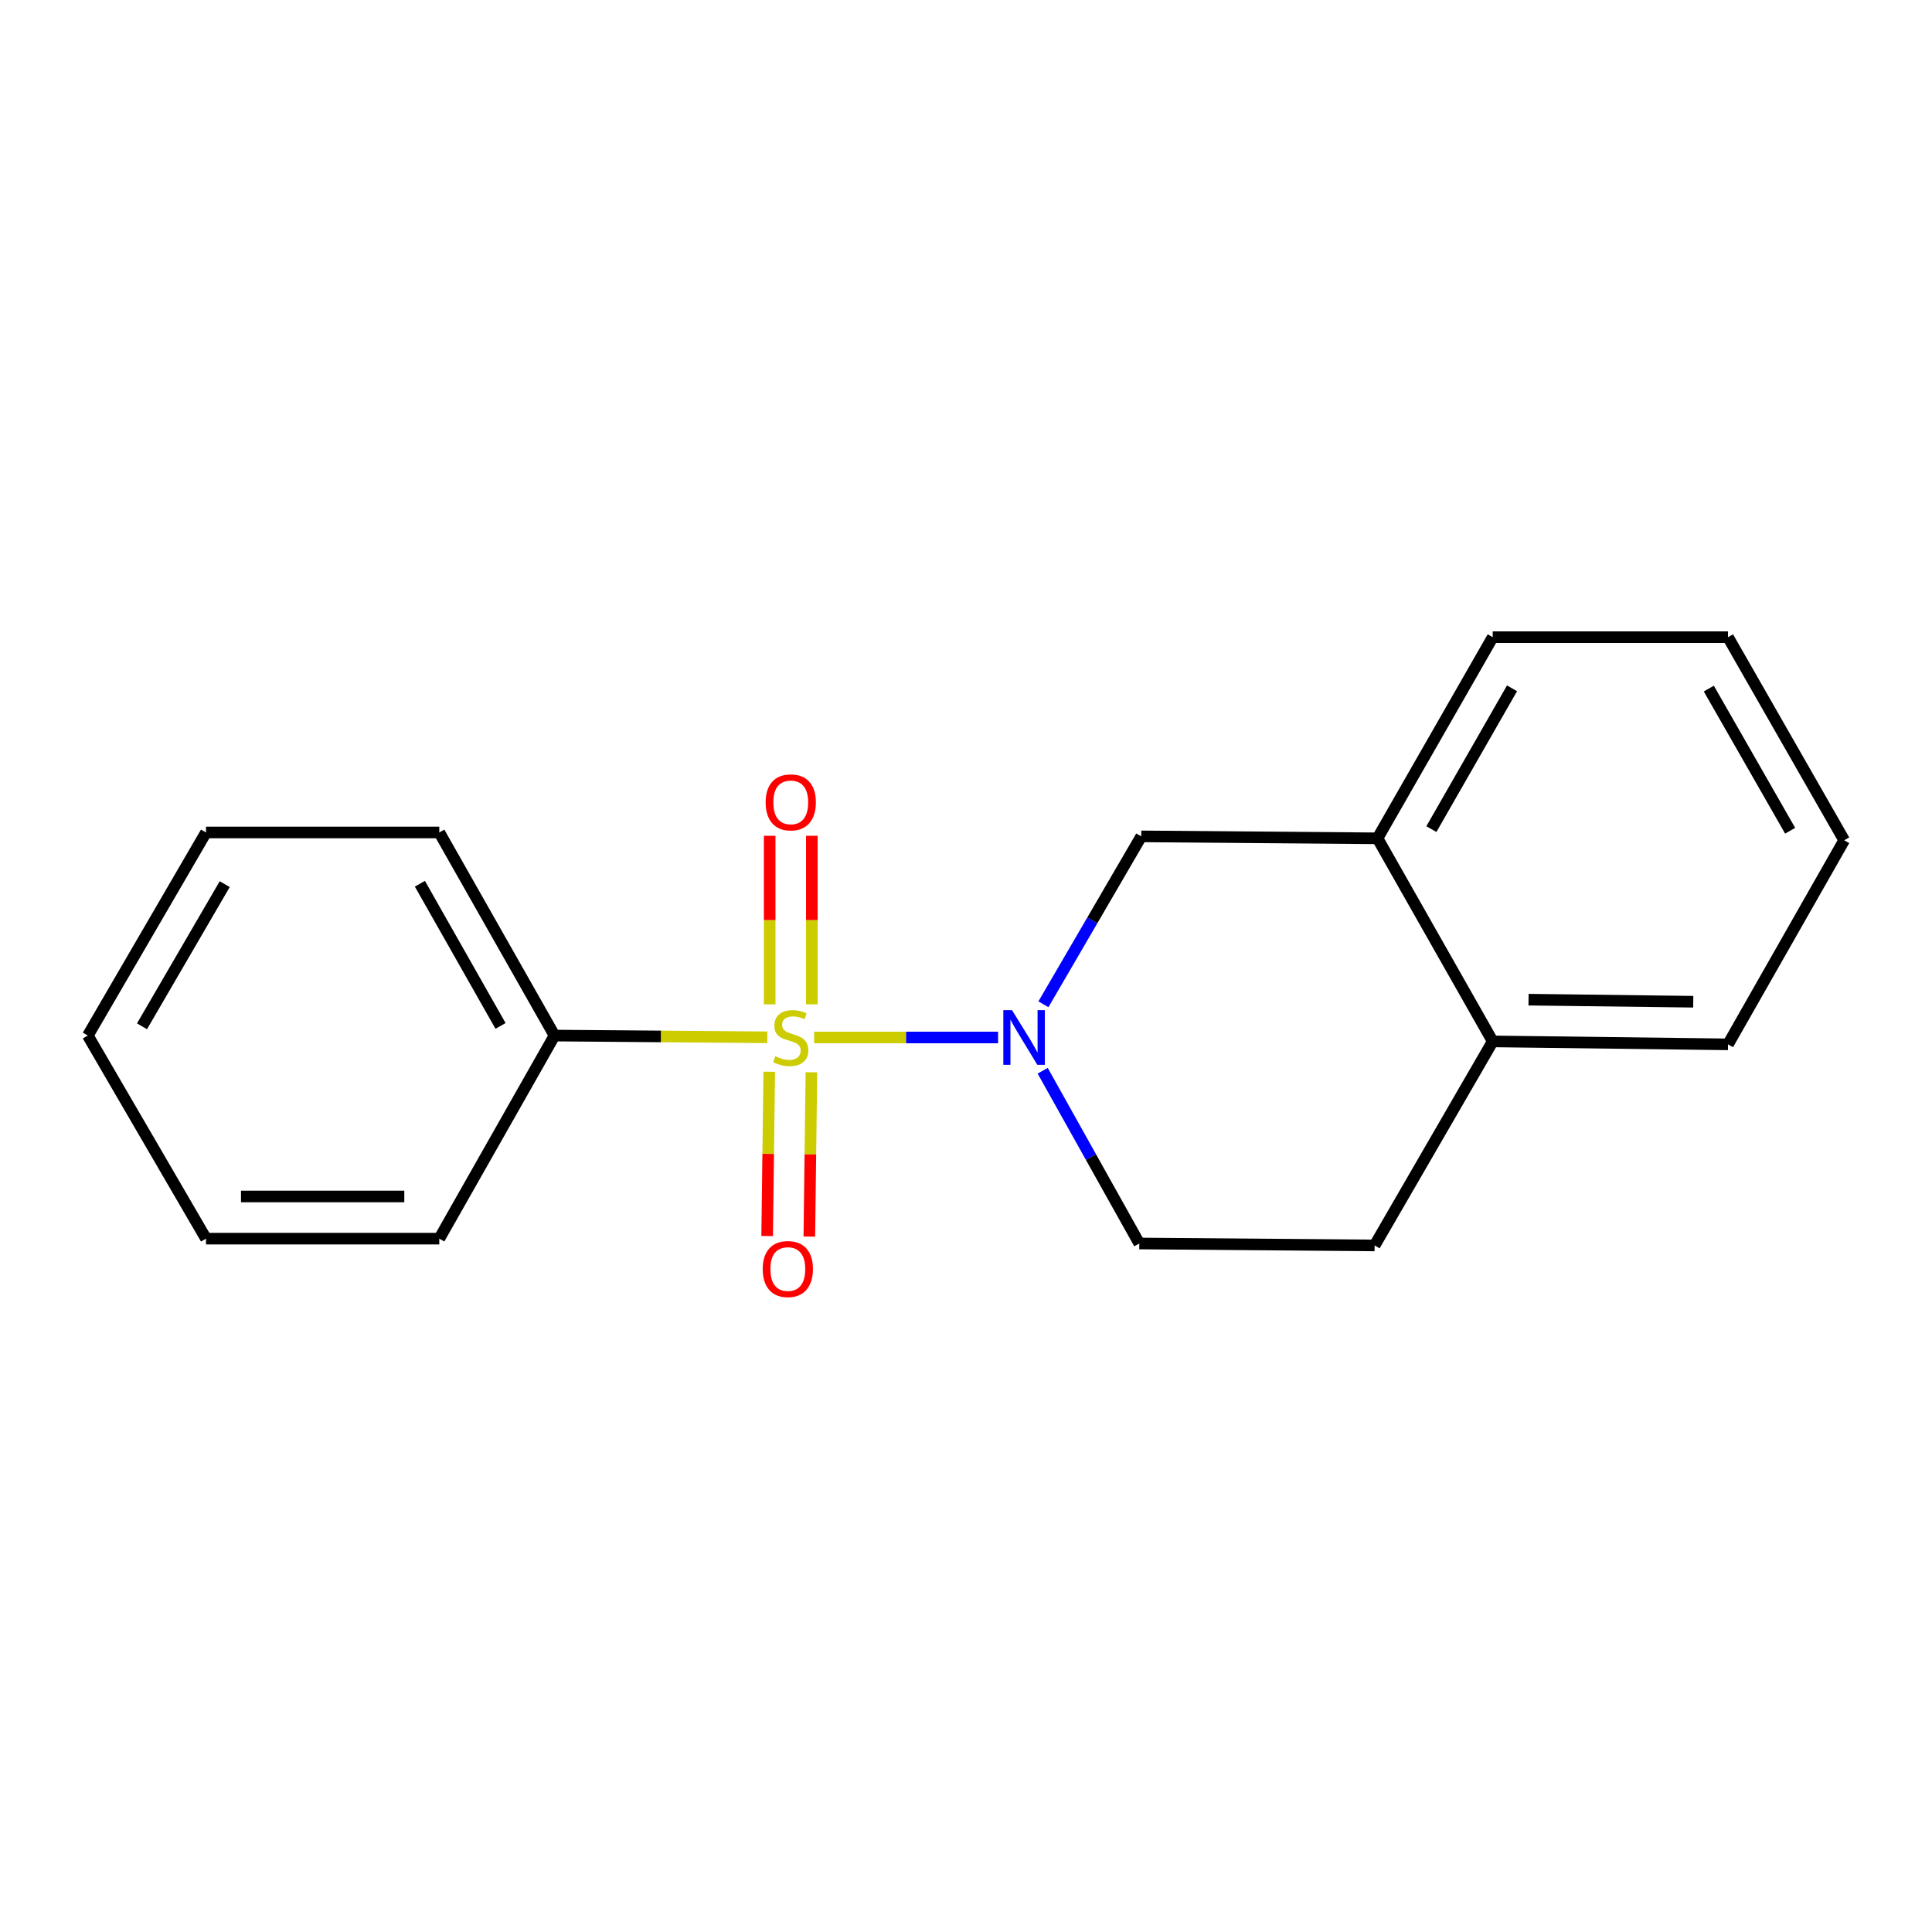 <?xml version='1.0' encoding='iso-8859-1'?>
<svg version='1.1' baseProfile='full'
              xmlns='http://www.w3.org/2000/svg'
                      xmlns:rdkit='http://www.rdkit.org/xml'
                      xmlns:xlink='http://www.w3.org/1999/xlink'
                  xml:space='preserve'
width='1000px' height='1000px' viewBox='0 0 1000 1000'>
<!-- END OF HEADER -->
<rect style='opacity:1.0;fill:#FFFFFF;stroke:none' width='1000' height='1000' x='0' y='0'> </rect>
<path class='bond-0' d='M 421.394,537 L 469.001,537' style='fill:none;fill-rule:evenodd;stroke:#CCCC00;stroke-width:6px;stroke-linecap:butt;stroke-linejoin:miter;stroke-opacity:1' />
<path class='bond-0' d='M 469.001,537 L 516.609,537' style='fill:none;fill-rule:evenodd;stroke:#0000FF;stroke-width:6px;stroke-linecap:butt;stroke-linejoin:miter;stroke-opacity:1' />
<path class='bond-2' d='M 398.154,554.737 L 397.616,597.254' style='fill:none;fill-rule:evenodd;stroke:#CCCC00;stroke-width:6px;stroke-linecap:butt;stroke-linejoin:miter;stroke-opacity:1' />
<path class='bond-2' d='M 397.616,597.254 L 397.078,639.771' style='fill:none;fill-rule:evenodd;stroke:#FF0000;stroke-width:6px;stroke-linecap:butt;stroke-linejoin:miter;stroke-opacity:1' />
<path class='bond-2' d='M 419.983,555.013 L 419.445,597.53' style='fill:none;fill-rule:evenodd;stroke:#CCCC00;stroke-width:6px;stroke-linecap:butt;stroke-linejoin:miter;stroke-opacity:1' />
<path class='bond-2' d='M 419.445,597.53 L 418.906,640.047' style='fill:none;fill-rule:evenodd;stroke:#FF0000;stroke-width:6px;stroke-linecap:butt;stroke-linejoin:miter;stroke-opacity:1' />
<path class='bond-3' d='M 420.21,519.836 L 420.21,476.217' style='fill:none;fill-rule:evenodd;stroke:#CCCC00;stroke-width:6px;stroke-linecap:butt;stroke-linejoin:miter;stroke-opacity:1' />
<path class='bond-3' d='M 420.21,476.217 L 420.21,432.598' style='fill:none;fill-rule:evenodd;stroke:#FF0000;stroke-width:6px;stroke-linecap:butt;stroke-linejoin:miter;stroke-opacity:1' />
<path class='bond-3' d='M 398.379,519.836 L 398.379,476.217' style='fill:none;fill-rule:evenodd;stroke:#CCCC00;stroke-width:6px;stroke-linecap:butt;stroke-linejoin:miter;stroke-opacity:1' />
<path class='bond-3' d='M 398.379,476.217 L 398.379,432.598' style='fill:none;fill-rule:evenodd;stroke:#FF0000;stroke-width:6px;stroke-linecap:butt;stroke-linejoin:miter;stroke-opacity:1' />
<path class='bond-4' d='M 397.157,536.902 L 342.083,536.454' style='fill:none;fill-rule:evenodd;stroke:#CCCC00;stroke-width:6px;stroke-linecap:butt;stroke-linejoin:miter;stroke-opacity:1' />
<path class='bond-4' d='M 342.083,536.454 L 287.008,536.006' style='fill:none;fill-rule:evenodd;stroke:#000000;stroke-width:6px;stroke-linecap:butt;stroke-linejoin:miter;stroke-opacity:1' />
<path class='bond-1' d='M 540.069,519.828 L 565.387,476.367' style='fill:none;fill-rule:evenodd;stroke:#0000FF;stroke-width:6px;stroke-linecap:butt;stroke-linejoin:miter;stroke-opacity:1' />
<path class='bond-1' d='M 565.387,476.367 L 590.705,432.906' style='fill:none;fill-rule:evenodd;stroke:#000000;stroke-width:6px;stroke-linecap:butt;stroke-linejoin:miter;stroke-opacity:1' />
<path class='bond-6' d='M 539.693,554.215 L 564.696,598.922' style='fill:none;fill-rule:evenodd;stroke:#0000FF;stroke-width:6px;stroke-linecap:butt;stroke-linejoin:miter;stroke-opacity:1' />
<path class='bond-6' d='M 564.696,598.922 L 589.699,643.63' style='fill:none;fill-rule:evenodd;stroke:#000000;stroke-width:6px;stroke-linecap:butt;stroke-linejoin:miter;stroke-opacity:1' />
<path class='bond-5' d='M 590.705,432.906 L 712.992,433.912' style='fill:none;fill-rule:evenodd;stroke:#000000;stroke-width:6px;stroke-linecap:butt;stroke-linejoin:miter;stroke-opacity:1' />
<path class='bond-10' d='M 287.008,536.006 L 227.375,430.88' style='fill:none;fill-rule:evenodd;stroke:#000000;stroke-width:6px;stroke-linecap:butt;stroke-linejoin:miter;stroke-opacity:1' />
<path class='bond-10' d='M 259.075,531.008 L 217.331,457.42' style='fill:none;fill-rule:evenodd;stroke:#000000;stroke-width:6px;stroke-linecap:butt;stroke-linejoin:miter;stroke-opacity:1' />
<path class='bond-11' d='M 287.008,536.006 L 227.375,641.119' style='fill:none;fill-rule:evenodd;stroke:#000000;stroke-width:6px;stroke-linecap:butt;stroke-linejoin:miter;stroke-opacity:1' />
<path class='bond-9' d='M 712.992,433.912 L 772.625,329.805' style='fill:none;fill-rule:evenodd;stroke:#000000;stroke-width:6px;stroke-linecap:butt;stroke-linejoin:miter;stroke-opacity:1' />
<path class='bond-9' d='M 740.88,429.147 L 782.623,356.272' style='fill:none;fill-rule:evenodd;stroke:#000000;stroke-width:6px;stroke-linecap:butt;stroke-linejoin:miter;stroke-opacity:1' />
<path class='bond-19' d='M 712.992,433.912 L 772.625,539.026' style='fill:none;fill-rule:evenodd;stroke:#000000;stroke-width:6px;stroke-linecap:butt;stroke-linejoin:miter;stroke-opacity:1' />
<path class='bond-8' d='M 589.699,643.63 L 711.5,644.636' style='fill:none;fill-rule:evenodd;stroke:#000000;stroke-width:6px;stroke-linecap:butt;stroke-linejoin:miter;stroke-opacity:1' />
<path class='bond-7' d='M 772.625,539.026 L 711.5,644.636' style='fill:none;fill-rule:evenodd;stroke:#000000;stroke-width:6px;stroke-linecap:butt;stroke-linejoin:miter;stroke-opacity:1' />
<path class='bond-12' d='M 772.625,539.026 L 894.415,540.554' style='fill:none;fill-rule:evenodd;stroke:#000000;stroke-width:6px;stroke-linecap:butt;stroke-linejoin:miter;stroke-opacity:1' />
<path class='bond-12' d='M 791.168,517.426 L 876.42,518.496' style='fill:none;fill-rule:evenodd;stroke:#000000;stroke-width:6px;stroke-linecap:butt;stroke-linejoin:miter;stroke-opacity:1' />
<path class='bond-13' d='M 772.625,329.805 L 894.415,329.805' style='fill:none;fill-rule:evenodd;stroke:#000000;stroke-width:6px;stroke-linecap:butt;stroke-linejoin:miter;stroke-opacity:1' />
<path class='bond-16' d='M 227.375,430.88 L 106.628,430.88' style='fill:none;fill-rule:evenodd;stroke:#000000;stroke-width:6px;stroke-linecap:butt;stroke-linejoin:miter;stroke-opacity:1' />
<path class='bond-15' d='M 227.375,641.119 L 106.628,641.119' style='fill:none;fill-rule:evenodd;stroke:#000000;stroke-width:6px;stroke-linecap:butt;stroke-linejoin:miter;stroke-opacity:1' />
<path class='bond-15' d='M 209.263,619.289 L 124.74,619.289' style='fill:none;fill-rule:evenodd;stroke:#000000;stroke-width:6px;stroke-linecap:butt;stroke-linejoin:miter;stroke-opacity:1' />
<path class='bond-14' d='M 894.415,540.554 L 954.545,434.919' style='fill:none;fill-rule:evenodd;stroke:#000000;stroke-width:6px;stroke-linecap:butt;stroke-linejoin:miter;stroke-opacity:1' />
<path class='bond-20' d='M 894.415,329.805 L 954.545,434.919' style='fill:none;fill-rule:evenodd;stroke:#000000;stroke-width:6px;stroke-linecap:butt;stroke-linejoin:miter;stroke-opacity:1' />
<path class='bond-20' d='M 884.485,356.412 L 926.577,429.992' style='fill:none;fill-rule:evenodd;stroke:#000000;stroke-width:6px;stroke-linecap:butt;stroke-linejoin:miter;stroke-opacity:1' />
<path class='bond-17' d='M 106.628,641.119 L 45.455,536.006' style='fill:none;fill-rule:evenodd;stroke:#000000;stroke-width:6px;stroke-linecap:butt;stroke-linejoin:miter;stroke-opacity:1' />
<path class='bond-18' d='M 106.628,430.88 L 45.455,536.006' style='fill:none;fill-rule:evenodd;stroke:#000000;stroke-width:6px;stroke-linecap:butt;stroke-linejoin:miter;stroke-opacity:1' />
<path class='bond-18' d='M 116.32,457.629 L 73.499,531.217' style='fill:none;fill-rule:evenodd;stroke:#000000;stroke-width:6px;stroke-linecap:butt;stroke-linejoin:miter;stroke-opacity:1' />
<path  class='atom-0' d='M 401.295 546.72
Q 401.615 546.84, 402.935 547.4
Q 404.255 547.96, 405.695 548.32
Q 407.175 548.64, 408.615 548.64
Q 411.295 548.64, 412.855 547.36
Q 414.415 546.04, 414.415 543.76
Q 414.415 542.2, 413.615 541.24
Q 412.855 540.28, 411.655 539.76
Q 410.455 539.24, 408.455 538.64
Q 405.935 537.88, 404.415 537.16
Q 402.935 536.44, 401.855 534.92
Q 400.815 533.4, 400.815 530.84
Q 400.815 527.28, 403.215 525.08
Q 405.655 522.88, 410.455 522.88
Q 413.735 522.88, 417.455 524.44
L 416.535 527.52
Q 413.135 526.12, 410.575 526.12
Q 407.815 526.12, 406.295 527.28
Q 404.775 528.4, 404.815 530.36
Q 404.815 531.88, 405.575 532.8
Q 406.375 533.72, 407.495 534.24
Q 408.655 534.76, 410.575 535.36
Q 413.135 536.16, 414.655 536.96
Q 416.175 537.76, 417.255 539.4
Q 418.375 541, 418.375 543.76
Q 418.375 547.68, 415.735 549.8
Q 413.135 551.88, 408.775 551.88
Q 406.255 551.88, 404.335 551.32
Q 402.455 550.8, 400.215 549.88
L 401.295 546.72
' fill='#CCCC00'/>
<path  class='atom-1' d='M 523.805 522.84
L 533.085 537.84
Q 534.005 539.32, 535.485 542
Q 536.965 544.68, 537.045 544.84
L 537.045 522.84
L 540.805 522.84
L 540.805 551.16
L 536.925 551.16
L 526.965 534.76
Q 525.805 532.84, 524.565 530.64
Q 523.365 528.44, 523.005 527.76
L 523.005 551.16
L 519.325 551.16
L 519.325 522.84
L 523.805 522.84
' fill='#0000FF'/>
<path  class='atom-3' d='M 394.779 656.856
Q 394.779 650.056, 398.139 646.256
Q 401.499 642.456, 407.779 642.456
Q 414.059 642.456, 417.419 646.256
Q 420.779 650.056, 420.779 656.856
Q 420.779 663.736, 417.379 667.656
Q 413.979 671.536, 407.779 671.536
Q 401.539 671.536, 398.139 667.656
Q 394.779 663.776, 394.779 656.856
M 407.779 668.336
Q 412.099 668.336, 414.419 665.456
Q 416.779 662.536, 416.779 656.856
Q 416.779 651.296, 414.419 648.496
Q 412.099 645.656, 407.779 645.656
Q 403.459 645.656, 401.099 648.456
Q 398.779 651.256, 398.779 656.856
Q 398.779 662.576, 401.099 665.456
Q 403.459 668.336, 407.779 668.336
' fill='#FF0000'/>
<path  class='atom-4' d='M 396.295 415.303
Q 396.295 408.503, 399.655 404.703
Q 403.015 400.903, 409.295 400.903
Q 415.575 400.903, 418.935 404.703
Q 422.295 408.503, 422.295 415.303
Q 422.295 422.183, 418.895 426.103
Q 415.495 429.983, 409.295 429.983
Q 403.055 429.983, 399.655 426.103
Q 396.295 422.223, 396.295 415.303
M 409.295 426.783
Q 413.615 426.783, 415.935 423.903
Q 418.295 420.983, 418.295 415.303
Q 418.295 409.743, 415.935 406.943
Q 413.615 404.103, 409.295 404.103
Q 404.975 404.103, 402.615 406.903
Q 400.295 409.703, 400.295 415.303
Q 400.295 421.023, 402.615 423.903
Q 404.975 426.783, 409.295 426.783
' fill='#FF0000'/>
</svg>
